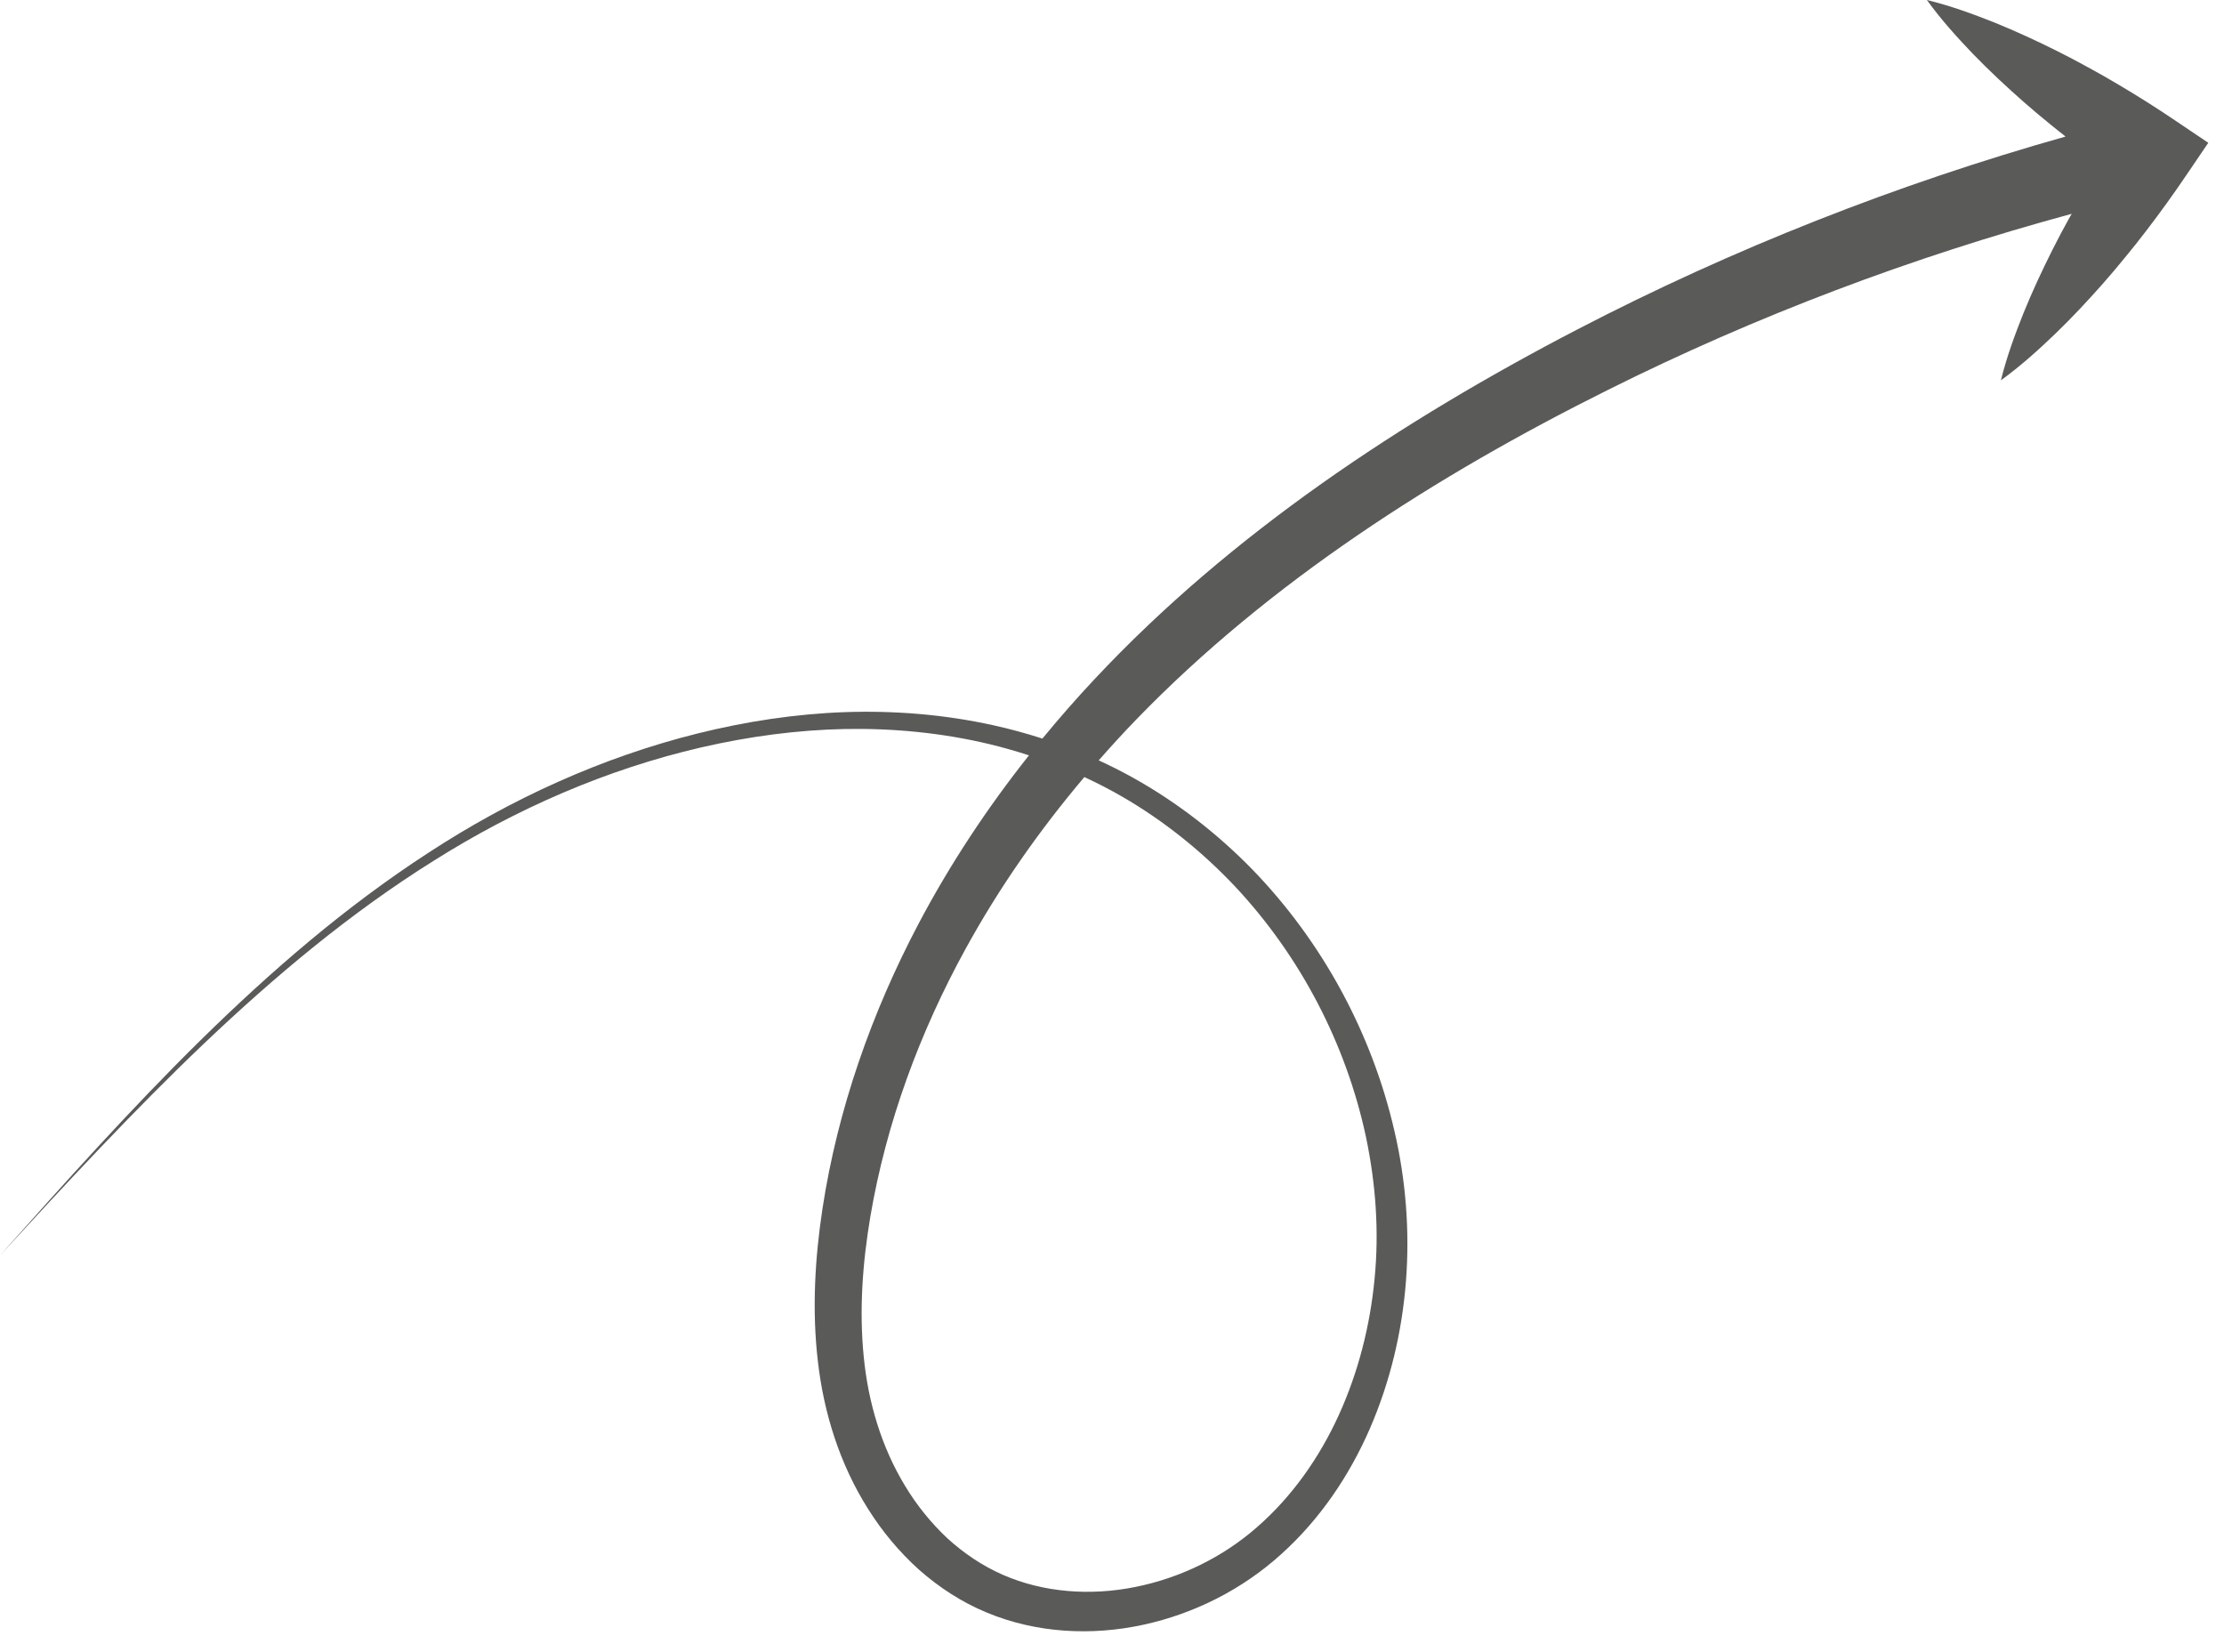 <?xml version="1.0" encoding="UTF-8"?> <svg xmlns="http://www.w3.org/2000/svg" width="105" height="78" viewBox="0 0 105 78" fill="none"><path d="M9.473 49.107C12.778 45.861 16.305 42.805 20.212 40.27C24.105 37.722 28.409 35.756 32.949 34.625C35.217 34.062 37.548 33.704 39.894 33.621C42.239 33.541 44.603 33.733 46.907 34.243C47.684 34.413 48.455 34.626 49.215 34.869C50.003 33.912 50.819 32.978 51.667 32.074C54.907 28.613 58.546 25.557 62.394 22.835C66.245 20.113 70.305 17.718 74.47 15.554C81.808 11.743 89.548 8.696 97.52 6.446C97.275 6.252 97.026 6.057 96.783 5.857C96.361 5.518 95.948 5.164 95.538 4.808C94.722 4.088 93.922 3.345 93.156 2.554C92.394 1.757 91.647 0.935 90.973 6.87252e-06C92.093 0.273 93.133 0.656 94.162 1.063C95.183 1.477 96.177 1.938 97.148 2.423C97.633 2.669 98.116 2.918 98.589 3.182C99.065 3.439 99.535 3.709 100.001 3.985C100.931 4.536 101.845 5.111 102.737 5.717L104.258 6.742L103.233 8.253C102.629 9.147 101.999 10.021 101.341 10.88C101.013 11.311 100.677 11.733 100.331 12.151C99.992 12.573 99.637 12.985 99.28 13.394C98.558 14.209 97.814 15.008 97.02 15.772C96.221 16.537 95.398 17.282 94.467 17.955C94.743 16.841 95.128 15.799 95.536 14.776C95.951 13.756 96.413 12.764 96.9 11.795C97.147 11.31 97.396 10.829 97.66 10.357C97.708 10.27 97.759 10.185 97.81 10.095C90.27 12.136 82.92 14.911 75.92 18.405C71.825 20.445 67.848 22.705 64.092 25.271C60.336 27.837 56.798 30.713 53.652 33.963C53.042 34.591 52.45 35.242 51.873 35.898C52.432 36.155 52.981 36.432 53.517 36.731C55.583 37.887 57.471 39.353 59.125 41.048C62.423 44.45 64.764 48.758 65.833 53.391C66.911 58.018 66.595 63.023 64.672 67.453C63.711 69.66 62.323 71.724 60.496 73.369C58.669 75.029 56.392 76.186 53.972 76.709C51.558 77.235 48.94 77.113 46.582 76.13C45.404 75.643 44.328 74.939 43.383 74.104C42.447 73.26 41.64 72.288 40.981 71.235C39.648 69.13 38.891 66.7 38.615 64.282C38.33 61.854 38.473 59.427 38.83 57.069C39.551 52.353 41.157 47.8 43.373 43.6C44.855 40.795 46.611 38.143 48.58 35.661C47.962 35.461 47.337 35.282 46.703 35.13C44.491 34.601 42.201 34.378 39.915 34.417C37.628 34.461 35.344 34.771 33.107 35.286C28.63 36.322 24.357 38.188 20.457 40.65C16.542 43.1 12.98 46.085 9.631 49.269C6.279 52.46 3.135 55.862 -8.62365e-05 59.271C3.078 55.815 6.168 52.36 9.473 49.107ZM45.591 44.79C43.423 48.736 41.843 53.009 41.092 57.432C40.72 59.637 40.561 61.869 40.778 64.046C40.989 66.219 41.62 68.326 42.734 70.157C43.286 71.075 43.962 71.906 44.73 72.628C45.51 73.337 46.387 73.93 47.344 74.348C49.263 75.19 51.486 75.351 53.599 74.924C55.715 74.501 57.727 73.524 59.354 72.094C60.996 70.661 62.29 68.823 63.208 66.807C64.125 64.791 64.686 62.596 64.897 60.371C65.117 58.147 64.953 55.883 64.492 53.686C63.555 49.291 61.394 45.139 58.298 41.839C56.743 40.195 54.964 38.762 53.008 37.627C52.42 37.285 51.811 36.972 51.195 36.687C49.067 39.202 47.173 41.908 45.591 44.79Z" fill="#5A5A59"></path></svg> 